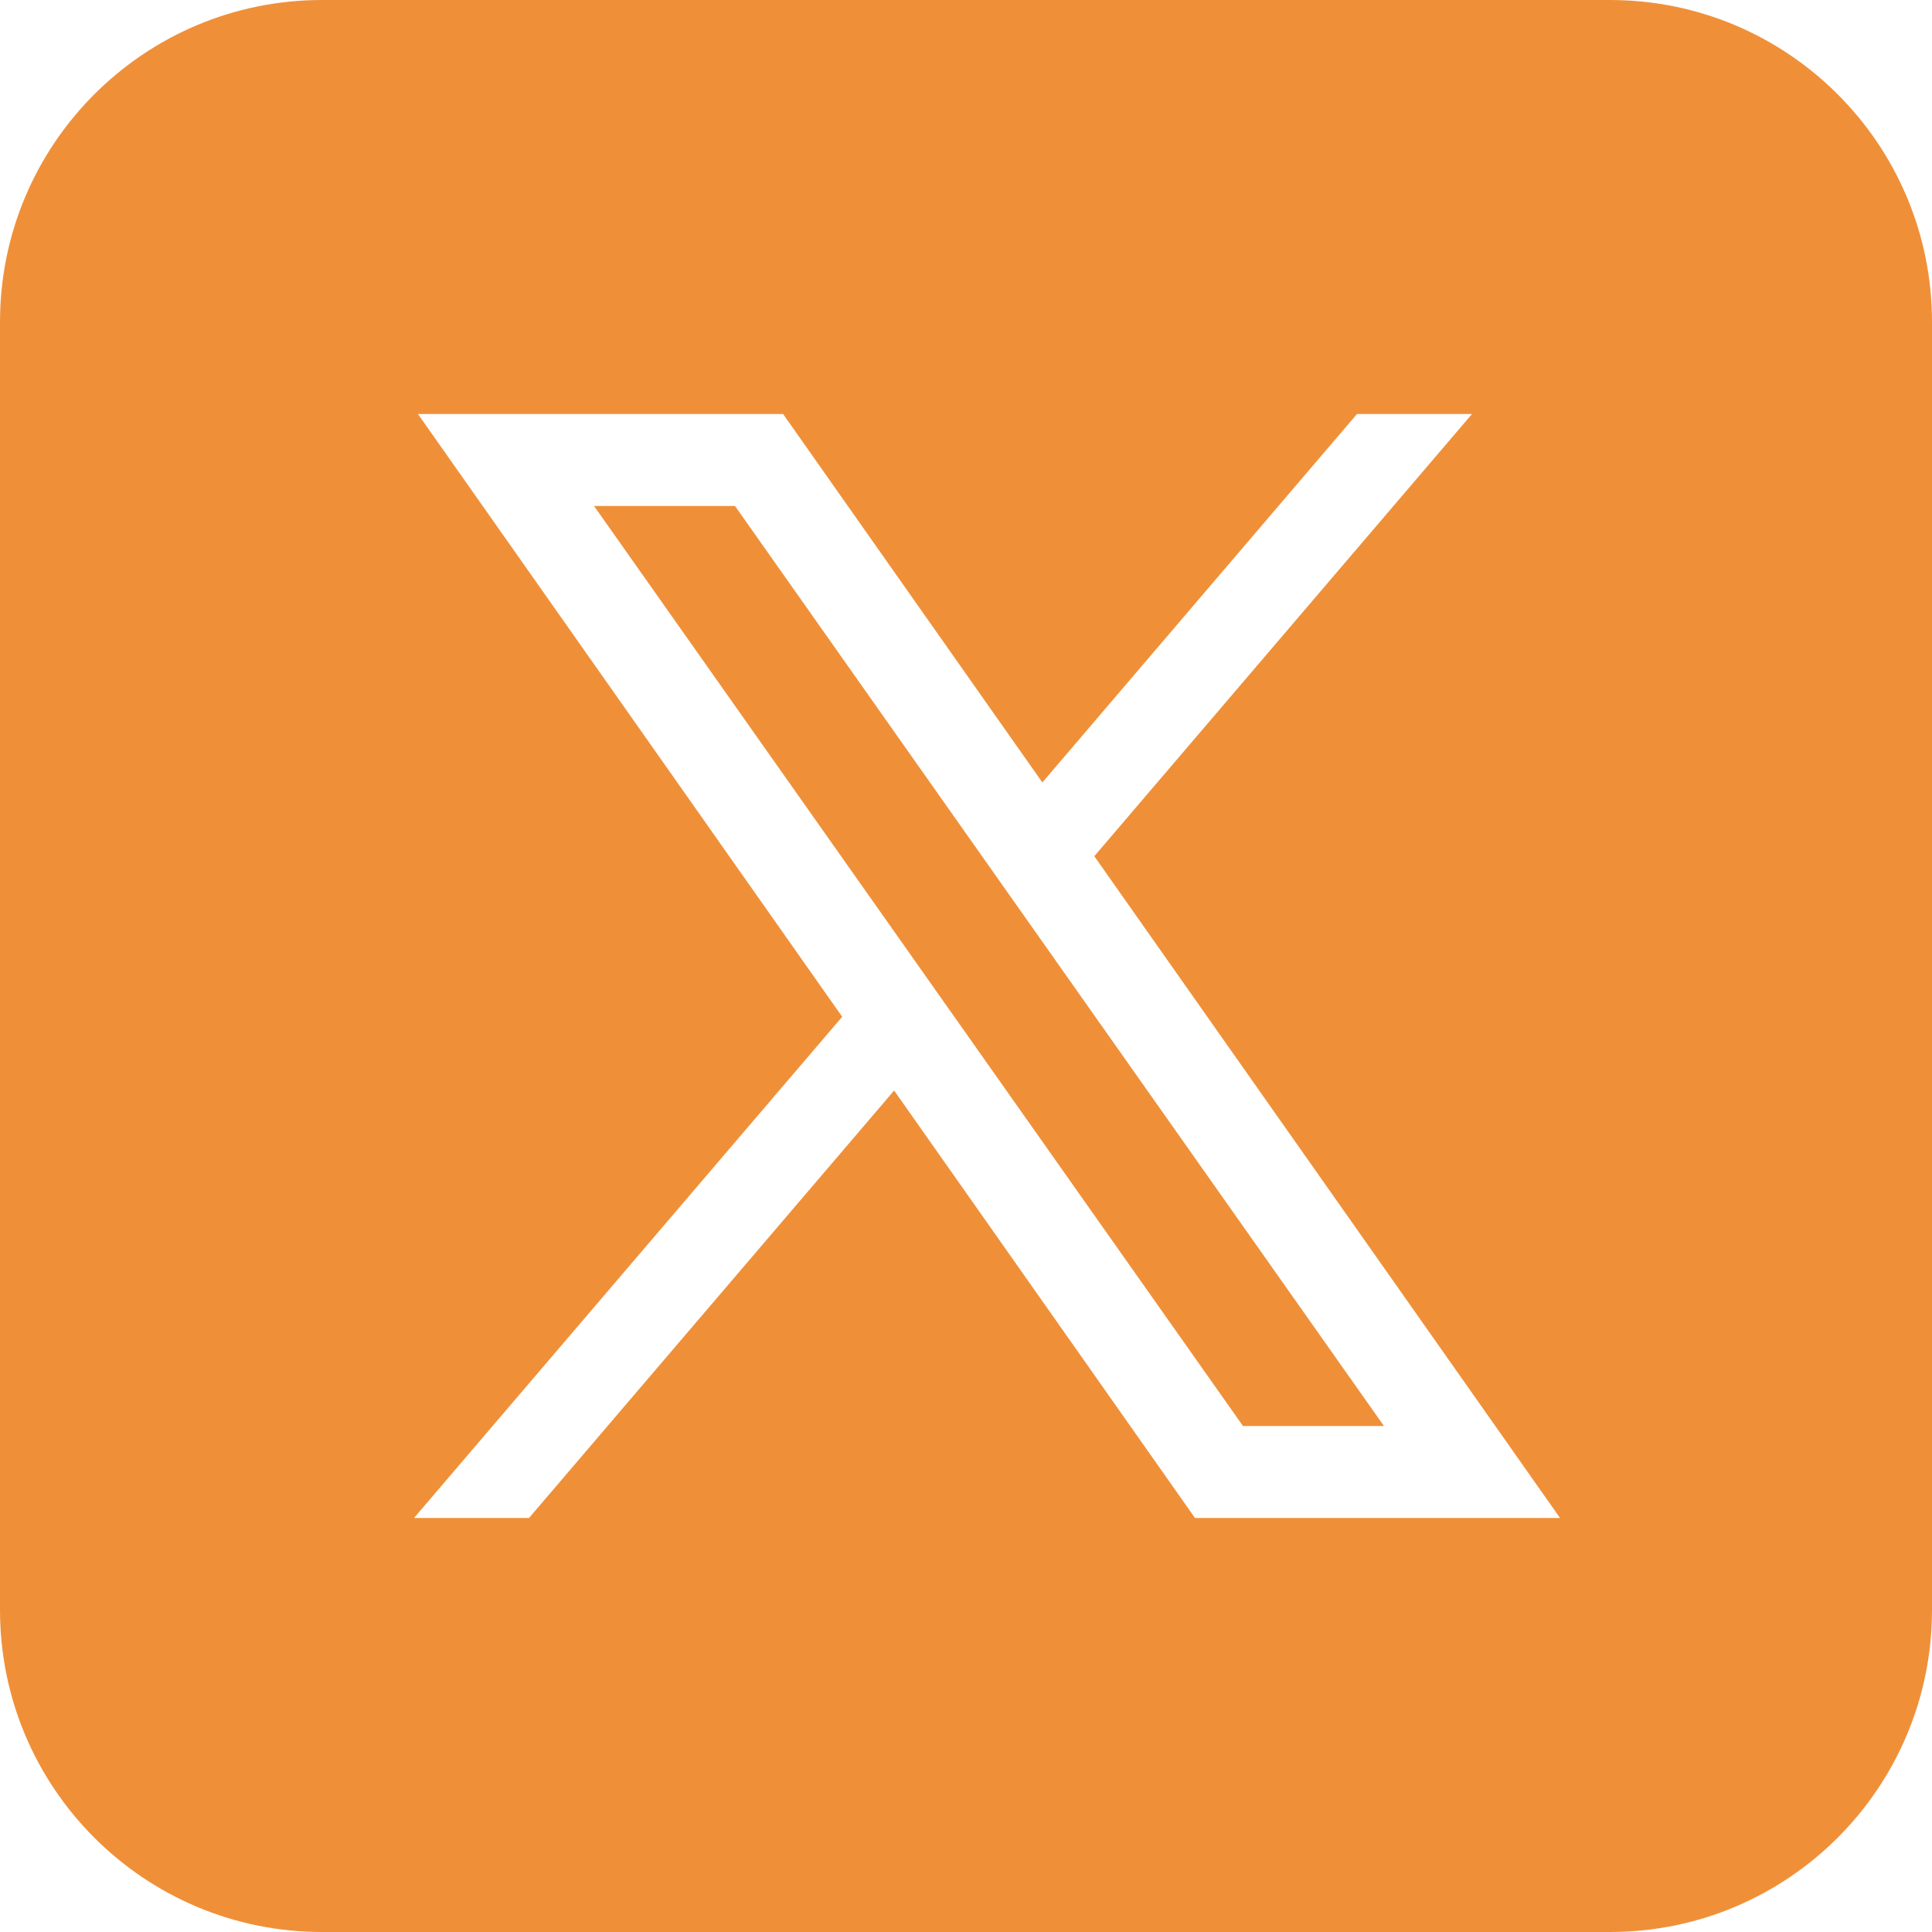 <svg xmlns:xlink="http://www.w3.org/1999/xlink"  preserveAspectRatio="xMidYMid meet" data-bbox="20.48 20.48 215.04 215.04" height="250" width="250" viewBox="20.48 20.48 215.04 215.04" xmlns="http://www.w3.org/2000/svg" data-type="color" role="presentation" aria-hidden="true" aria-label="">
    <g>
        <path d="M56.32 20.48c-19.794 0-35.84 16.046-35.84 35.84v143.36c0 19.794 16.046 35.84 35.84 35.84h143.36c19.794 0 35.84-16.046 35.84-35.84V56.32c0-19.794-16.046-35.84-35.84-35.84zM67 66.56h40.64l28.86 41.01 35.02-41.01h12.8l-42.04 49.22 51.84 73.66h-40.63L120 141.86l-40.64 47.58h-12.8l47.66-55.79zM86.6 76.8l72.23 102.4h15.69L102.29 76.8z" fill="#ef9039" text-anchor="none" font-size="none" font-weight="none" font-family="none" data-color="1"></path>
    </g>
</svg>